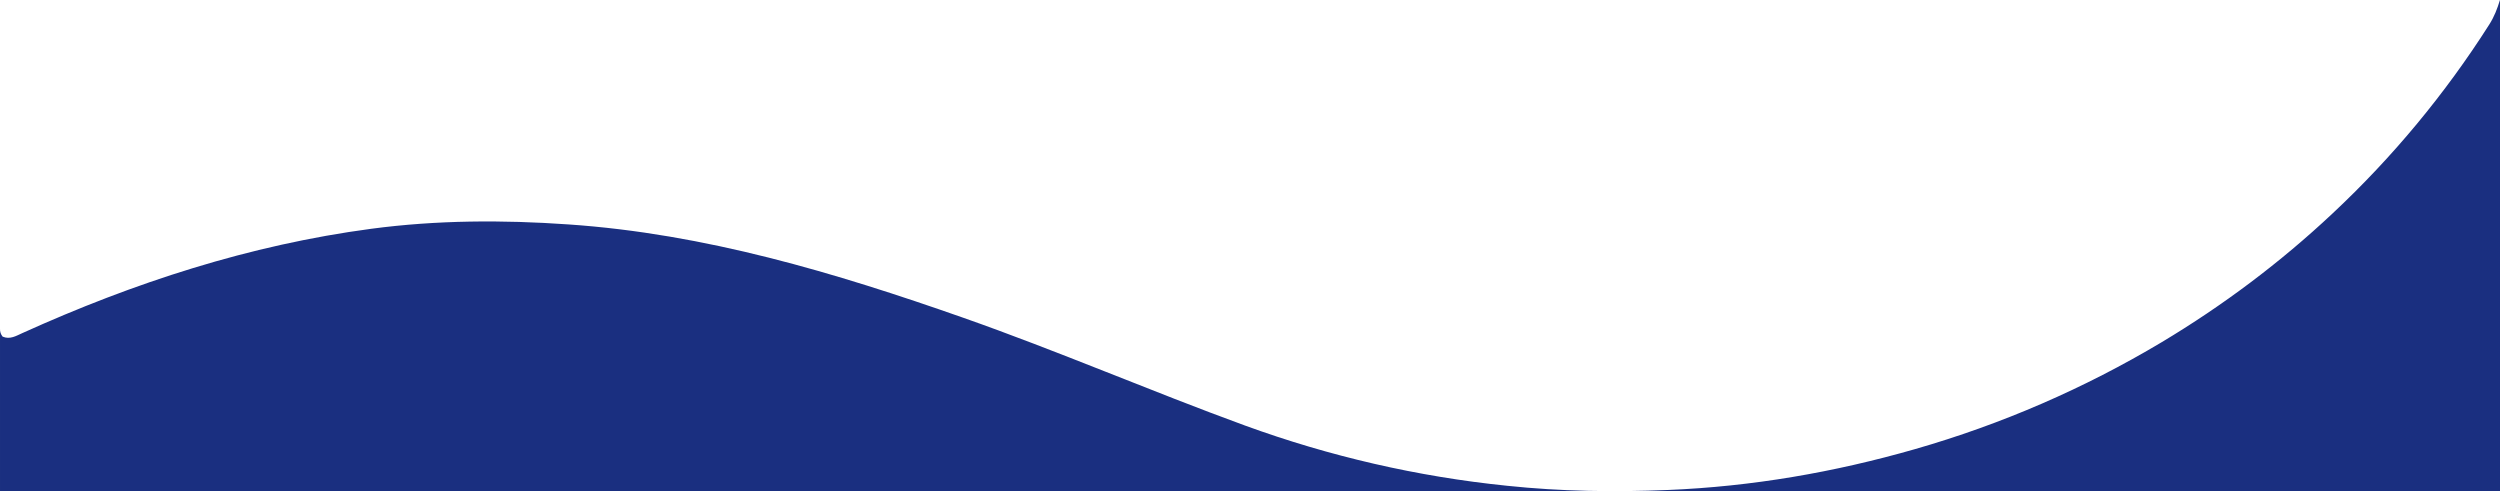 <?xml version="1.0" encoding="utf-8"?>
<!-- Generator: Adobe Illustrator 25.1.0, SVG Export Plug-In . SVG Version: 6.00 Build 0)  -->
<svg version="1.1" id="Layer_1" xmlns="http://www.w3.org/2000/svg" xmlns:xlink="http://www.w3.org/1999/xlink" x="0px" y="0px"
	 viewBox="0 0 1896 372.5" style="enable-background:new 0 0 1896 372.5;" xml:space="preserve">
<style type="text/css">
	.st0{fill:#1a2f80;}
</style>
<g id="Layer_2_1_">
	<g id="Layer_1-2">
		<path class="st0" d="M1896,372.4V-0.1c-2,6.6-4.4,12.9-8.2,18.8c-33.4,52.5-73.3,100.6-118.7,143.1
			c-39.6,37.2-83.2,69.9-129.8,97.8c-58.6,35-121.4,62.2-186.9,81c-61.3,17.6-123.8,28.4-187.4,31c-40.6,1.7-81.4,1.1-122.1-3.2
			c-67.8-6.9-134.5-22.3-198.5-45.6c-71.7-26.2-141.8-56.5-213.8-81.8c-97.4-34.2-195.8-63.7-299.5-70.8
			c-49.9-3.5-99.8-3.3-149.5,3.3c-92.3,12.3-179.9,40.8-264.6,79.1c-4.7,2.1-9.4,5.1-15,2.7c-1.4-1.7-2.1-3.8-2-6v123.1H1896z"/>
	</g>
</g>
</svg>
